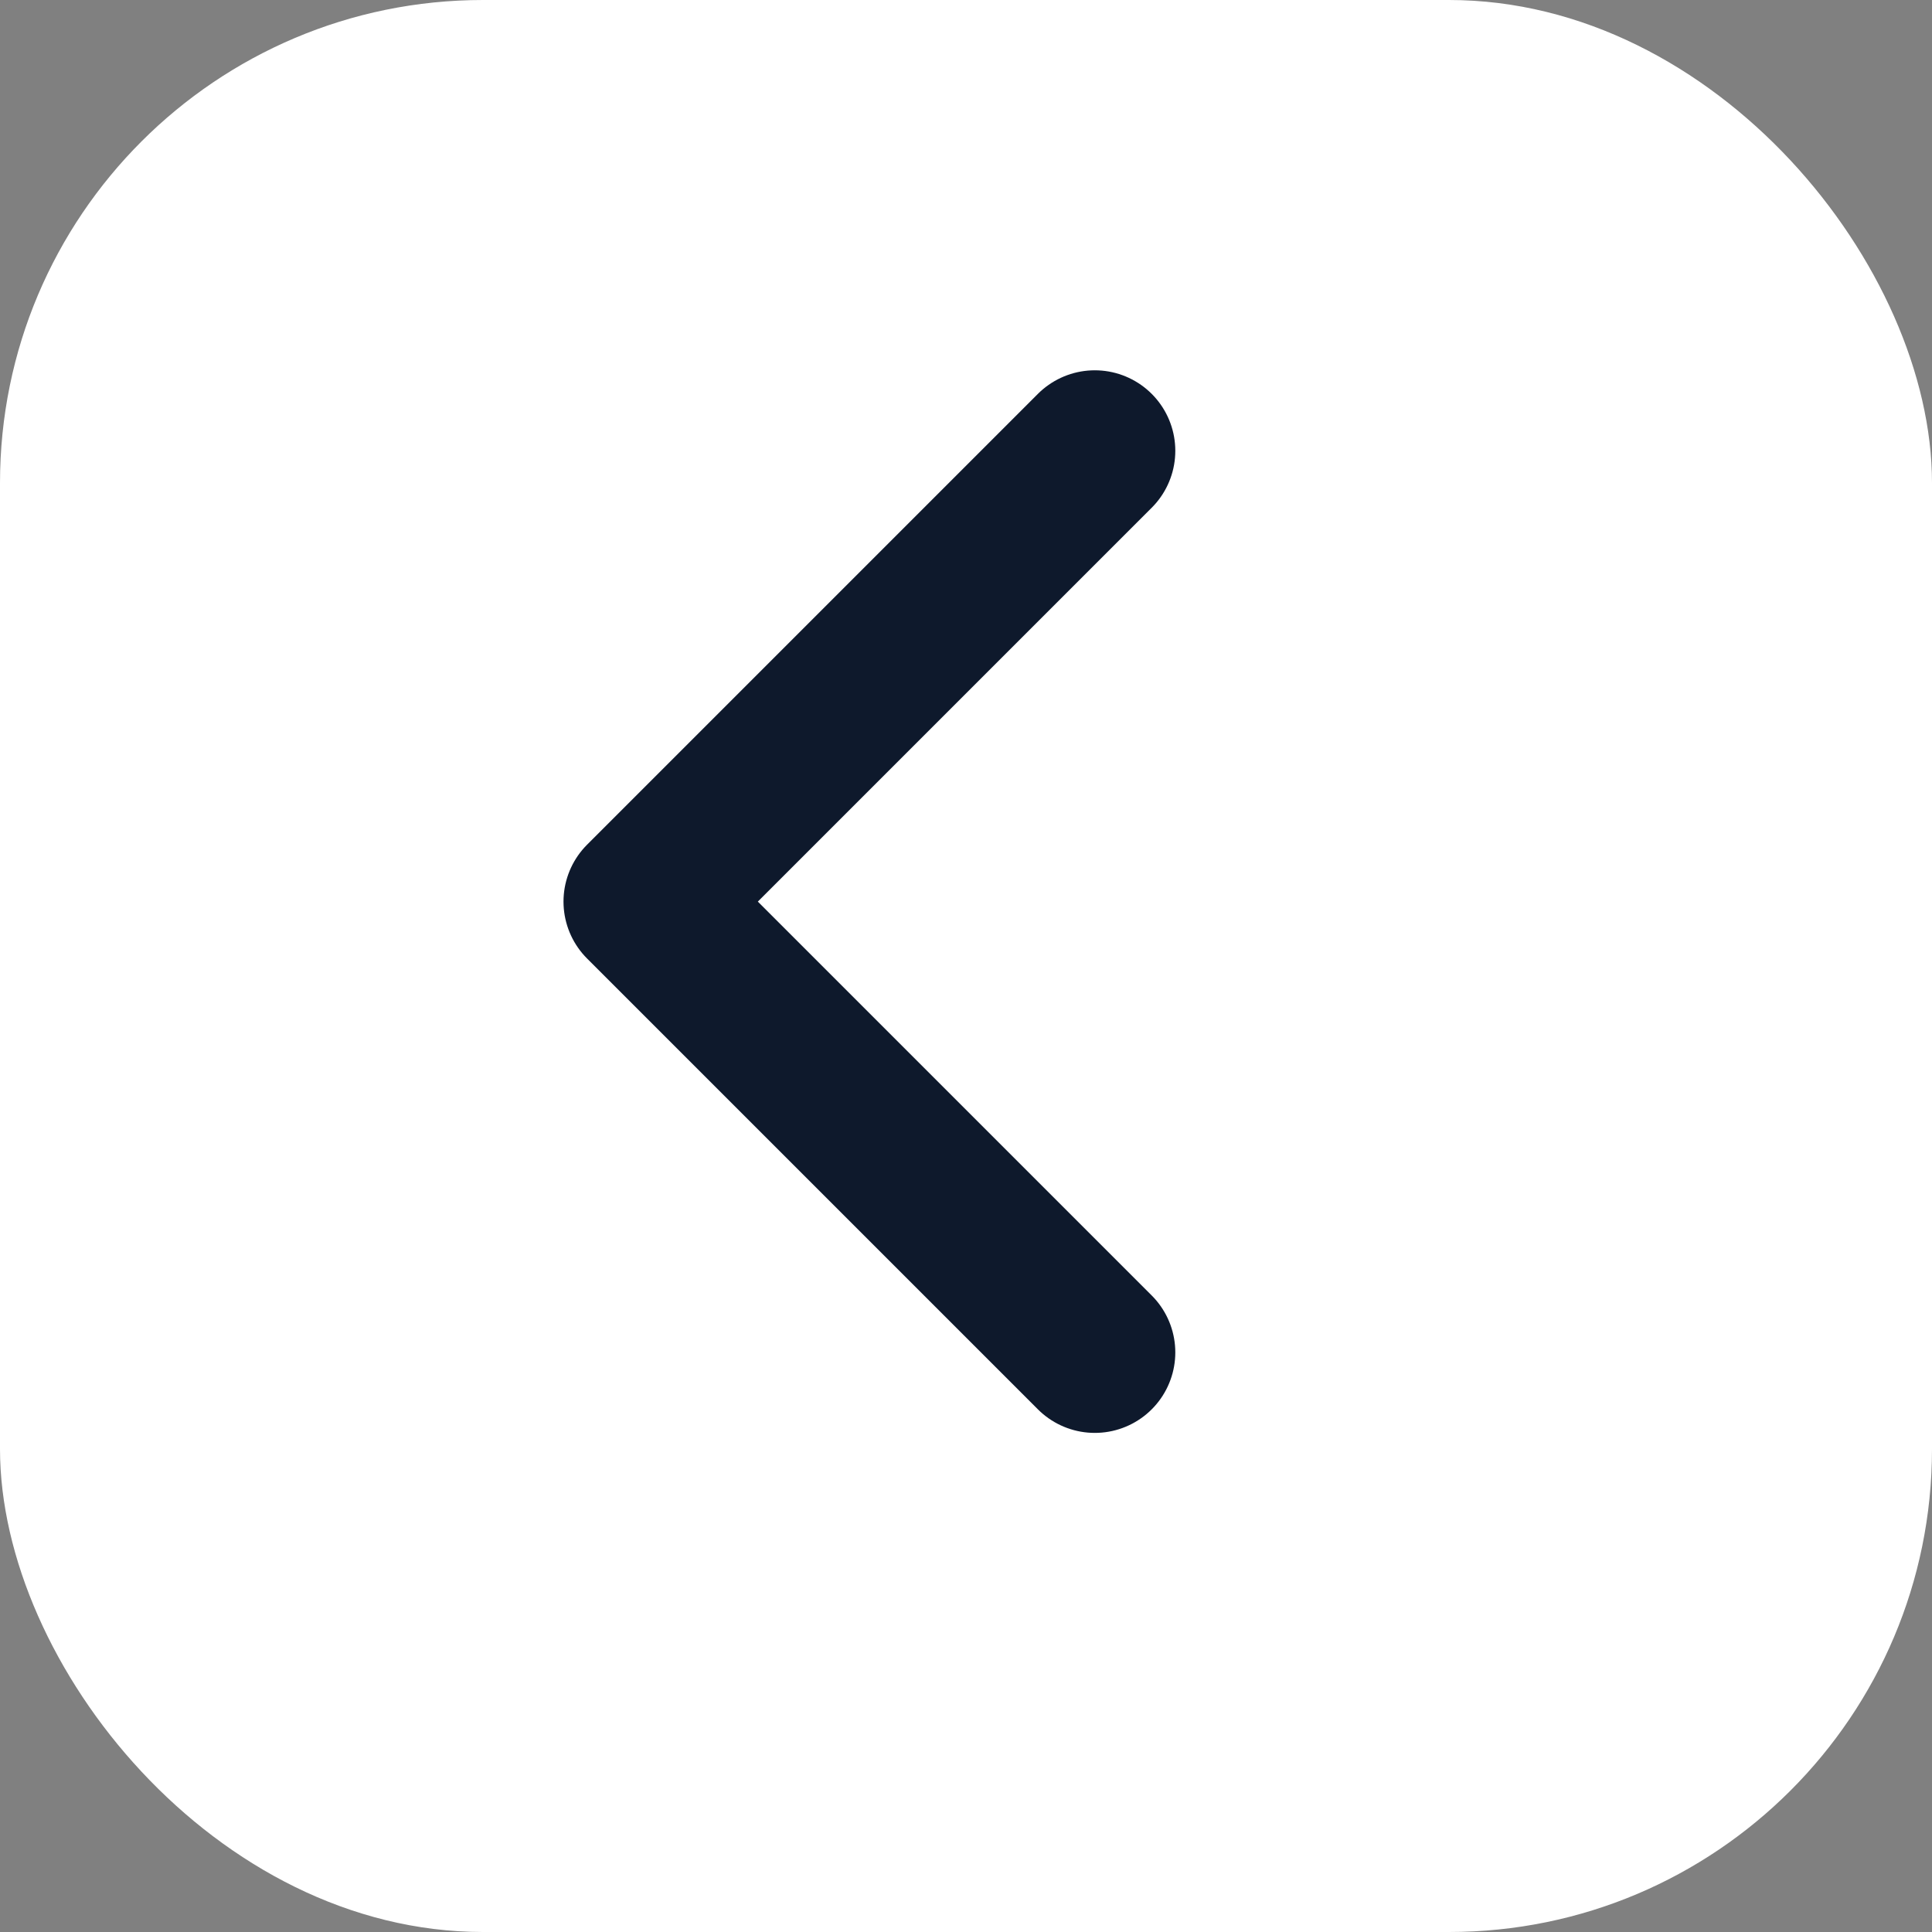 <?xml version="1.0" encoding="UTF-8"?> <svg xmlns="http://www.w3.org/2000/svg" width="60" height="60" viewBox="0 0 60 60" fill="none"><rect x="0" y="0" width="60" height="60" fill="#808080" stroke="none"/><rect width="60" height="60" rx="15" fill="white"></rect><path d="M34 14L20 28L34 42" stroke="#0E192C" stroke-width="5" stroke-linecap="round" stroke-linejoin="round"></path></svg> 
